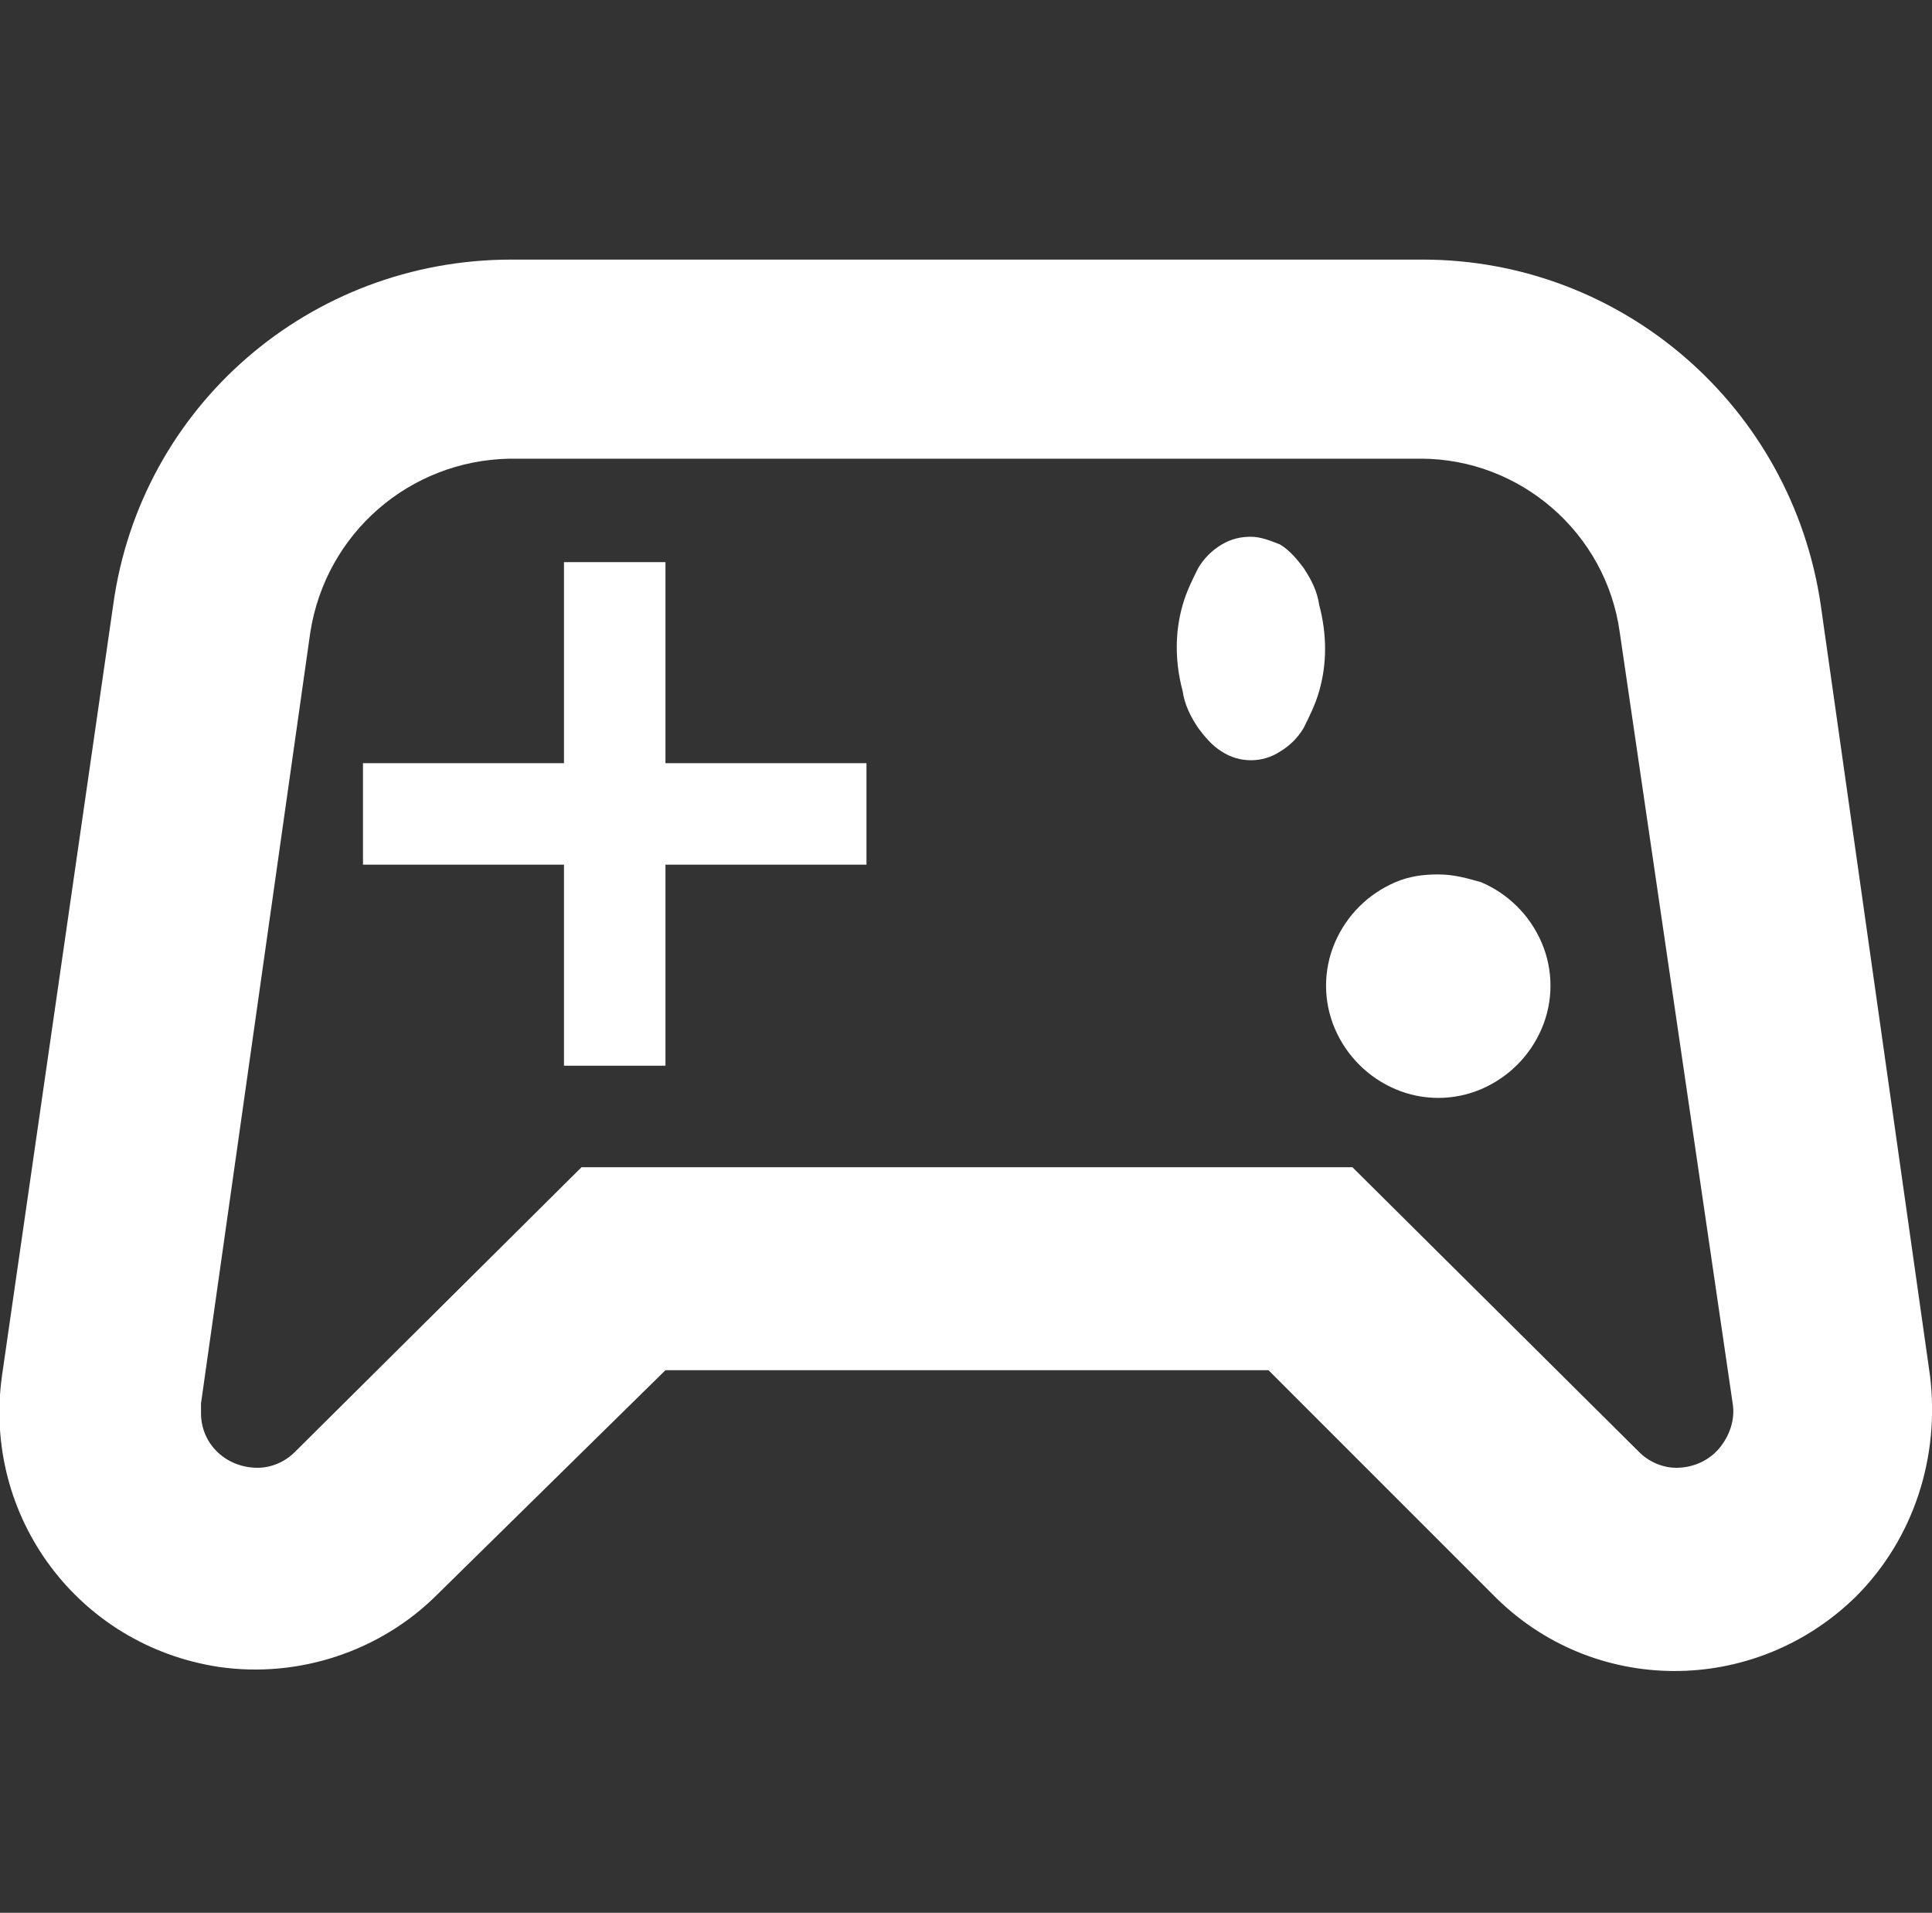 <?xml version="1.0" encoding="utf-8"?>
<!-- Generator: Adobe Illustrator 25.2.0, SVG Export Plug-In . SVG Version: 6.00 Build 0)  -->
<svg version="1.1" id="Layer_1" xmlns="http://www.w3.org/2000/svg" xmlns:xlink="http://www.w3.org/1999/xlink" x="0px" y="0px"
	 viewBox="0 0 99 98" enable-background="new 0 0 99 98" xml:space="preserve">
<rect x="0" y="0" width="99" height="98" fill="#333333" stroke="none"/>
<g>
	<g>
		<g>
			<path fill="#FFFFFF" d="M88.1,74.2c-0.5,0.6-1.3,1-2.2,1c-0.7,0-1.4-0.3-1.9-0.8L69.3,59.8H29.8L15.1,74.4
				c-0.5,0.5-1.2,0.8-1.9,0.8c-1.6,0-2.9-1.2-2.9-2.8c0-0.2,0-0.3,0-0.5l5.6-39.5c0.8-5.1,5.1-8.8,10.2-8.9h46.7
				c5.1,0,9.5,3.8,10.2,8.9L88.8,72C88.9,72.8,88.6,73.6,88.1,74.2z M98.9,70.5L93.3,31c-1.5-10.2-10.2-17.7-20.4-17.7H26.2
				c-10.3,0-19,7.5-20.4,17.7L0.1,70.5c-1,7.2,3.9,13.8,11.1,14.9c4.1,0.6,8.3-0.8,11.2-3.7l11.7-11.5H65l11.5,11.5
				c5.1,5.2,13.4,5.2,18.6,0.1C98.1,78.8,99.4,74.6,98.9,70.5L98.9,70.5z"/>
			<polygon fill="#FFFFFF" points="34.1,28.8 28.9,28.8 28.9,39.1 18.6,39.1 18.6,44.3 28.9,44.3 28.9,54.6 34.1,54.6 34.1,44.3 
				44.4,44.3 44.4,39.1 34.1,39.1 			"/>
			<path fill="#FFFFFF" d="M73.7,44.8c0.8,0,1.5,0.2,2.2,0.4c1.4,0.6,2.5,1.7,3.1,3.1c0.6,1.4,0.6,3,0,4.4s-1.7,2.5-3.1,3.1
				s-3,0.6-4.4,0s-2.5-1.7-3.1-3.1c-0.6-1.4-0.6-3,0-4.4s1.7-2.5,3.1-3.1C72.2,44.9,72.9,44.8,73.7,44.8z"/>
			<path fill="#FFFFFF" d="M64.1,27.5c0.5,0,1,0.2,1.5,0.4c0.5,0.3,0.9,0.8,1.2,1.2c0.4,0.6,0.7,1.2,0.8,1.9c0.4,1.5,0.4,3,0,4.4
				c-0.2,0.7-0.5,1.3-0.8,1.9c-0.3,0.5-0.7,0.9-1.2,1.2c-0.9,0.6-2.1,0.6-3,0c-0.5-0.3-0.9-0.8-1.2-1.2c-0.4-0.6-0.7-1.2-0.8-1.9
				c-0.4-1.5-0.4-3,0-4.4c0.2-0.7,0.5-1.3,0.8-1.9c0.3-0.5,0.7-0.9,1.2-1.2S63.6,27.5,64.1,27.5z"/>
		</g>
	</g>
</g>
</svg>
